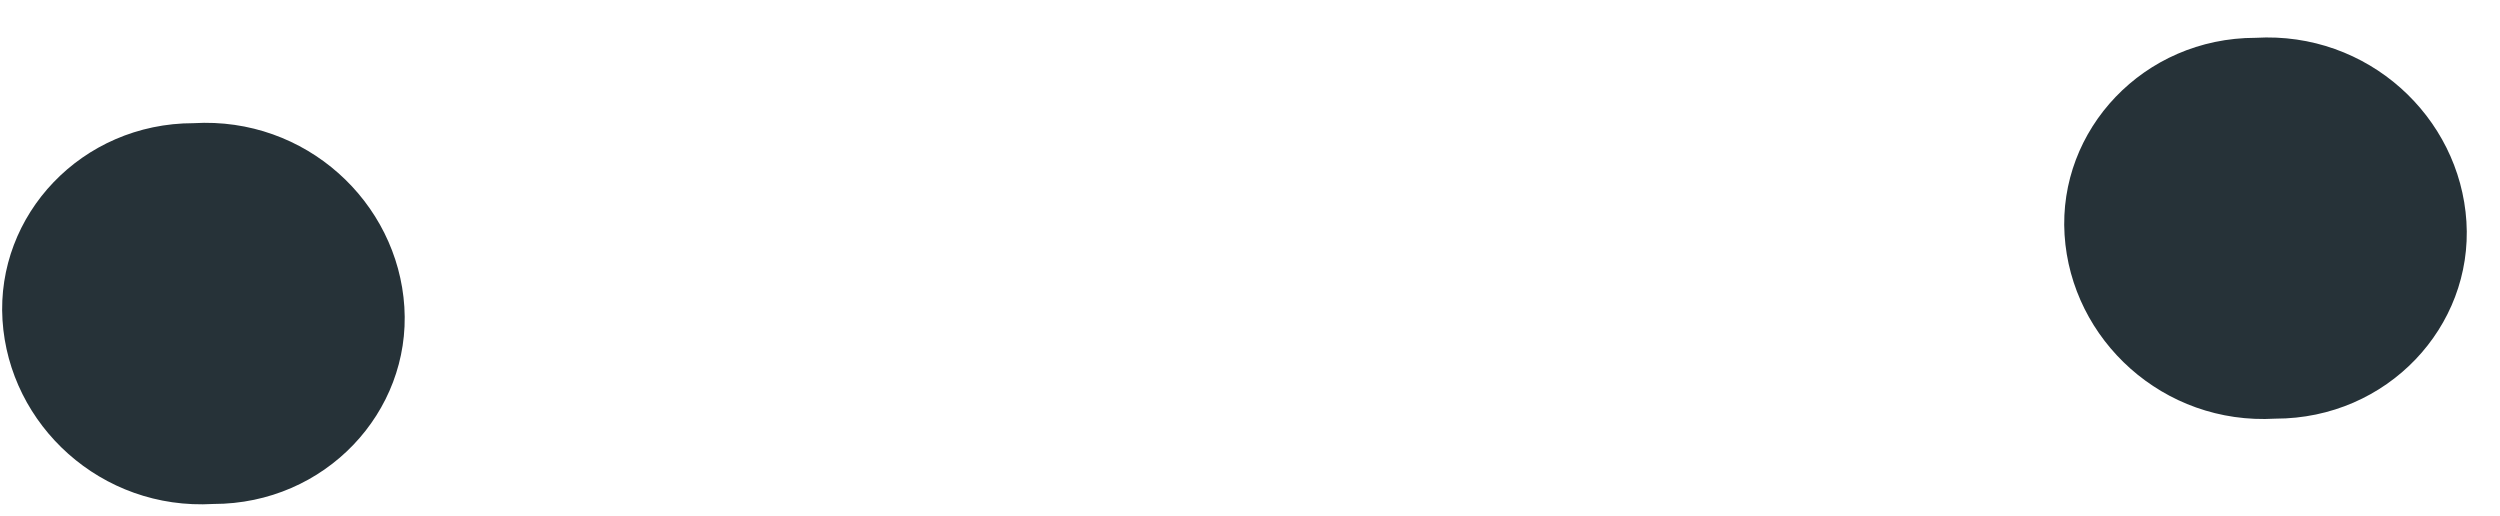 <?xml version="1.0" encoding="UTF-8"?> <svg xmlns="http://www.w3.org/2000/svg" width="63" height="13" viewBox="0 0 63 13" fill="none"> <path d="M0.063 8.067C0.229 10.715 2.553 12.866 5.376 12.7C8.198 12.7 10.356 10.384 10.19 7.737C10.024 5.089 7.7 2.938 4.878 3.104C2.055 3.104 -0.103 5.42 0.063 8.067Z" fill="#263238"></path> <path d="M52.027 5.917C52.193 8.565 54.517 10.716 57.339 10.55C60.162 10.55 62.32 8.234 62.154 5.586C61.988 2.939 59.664 0.788 56.841 0.953C54.019 0.953 51.861 3.27 52.027 5.917Z" fill="#263238"></path> </svg> 